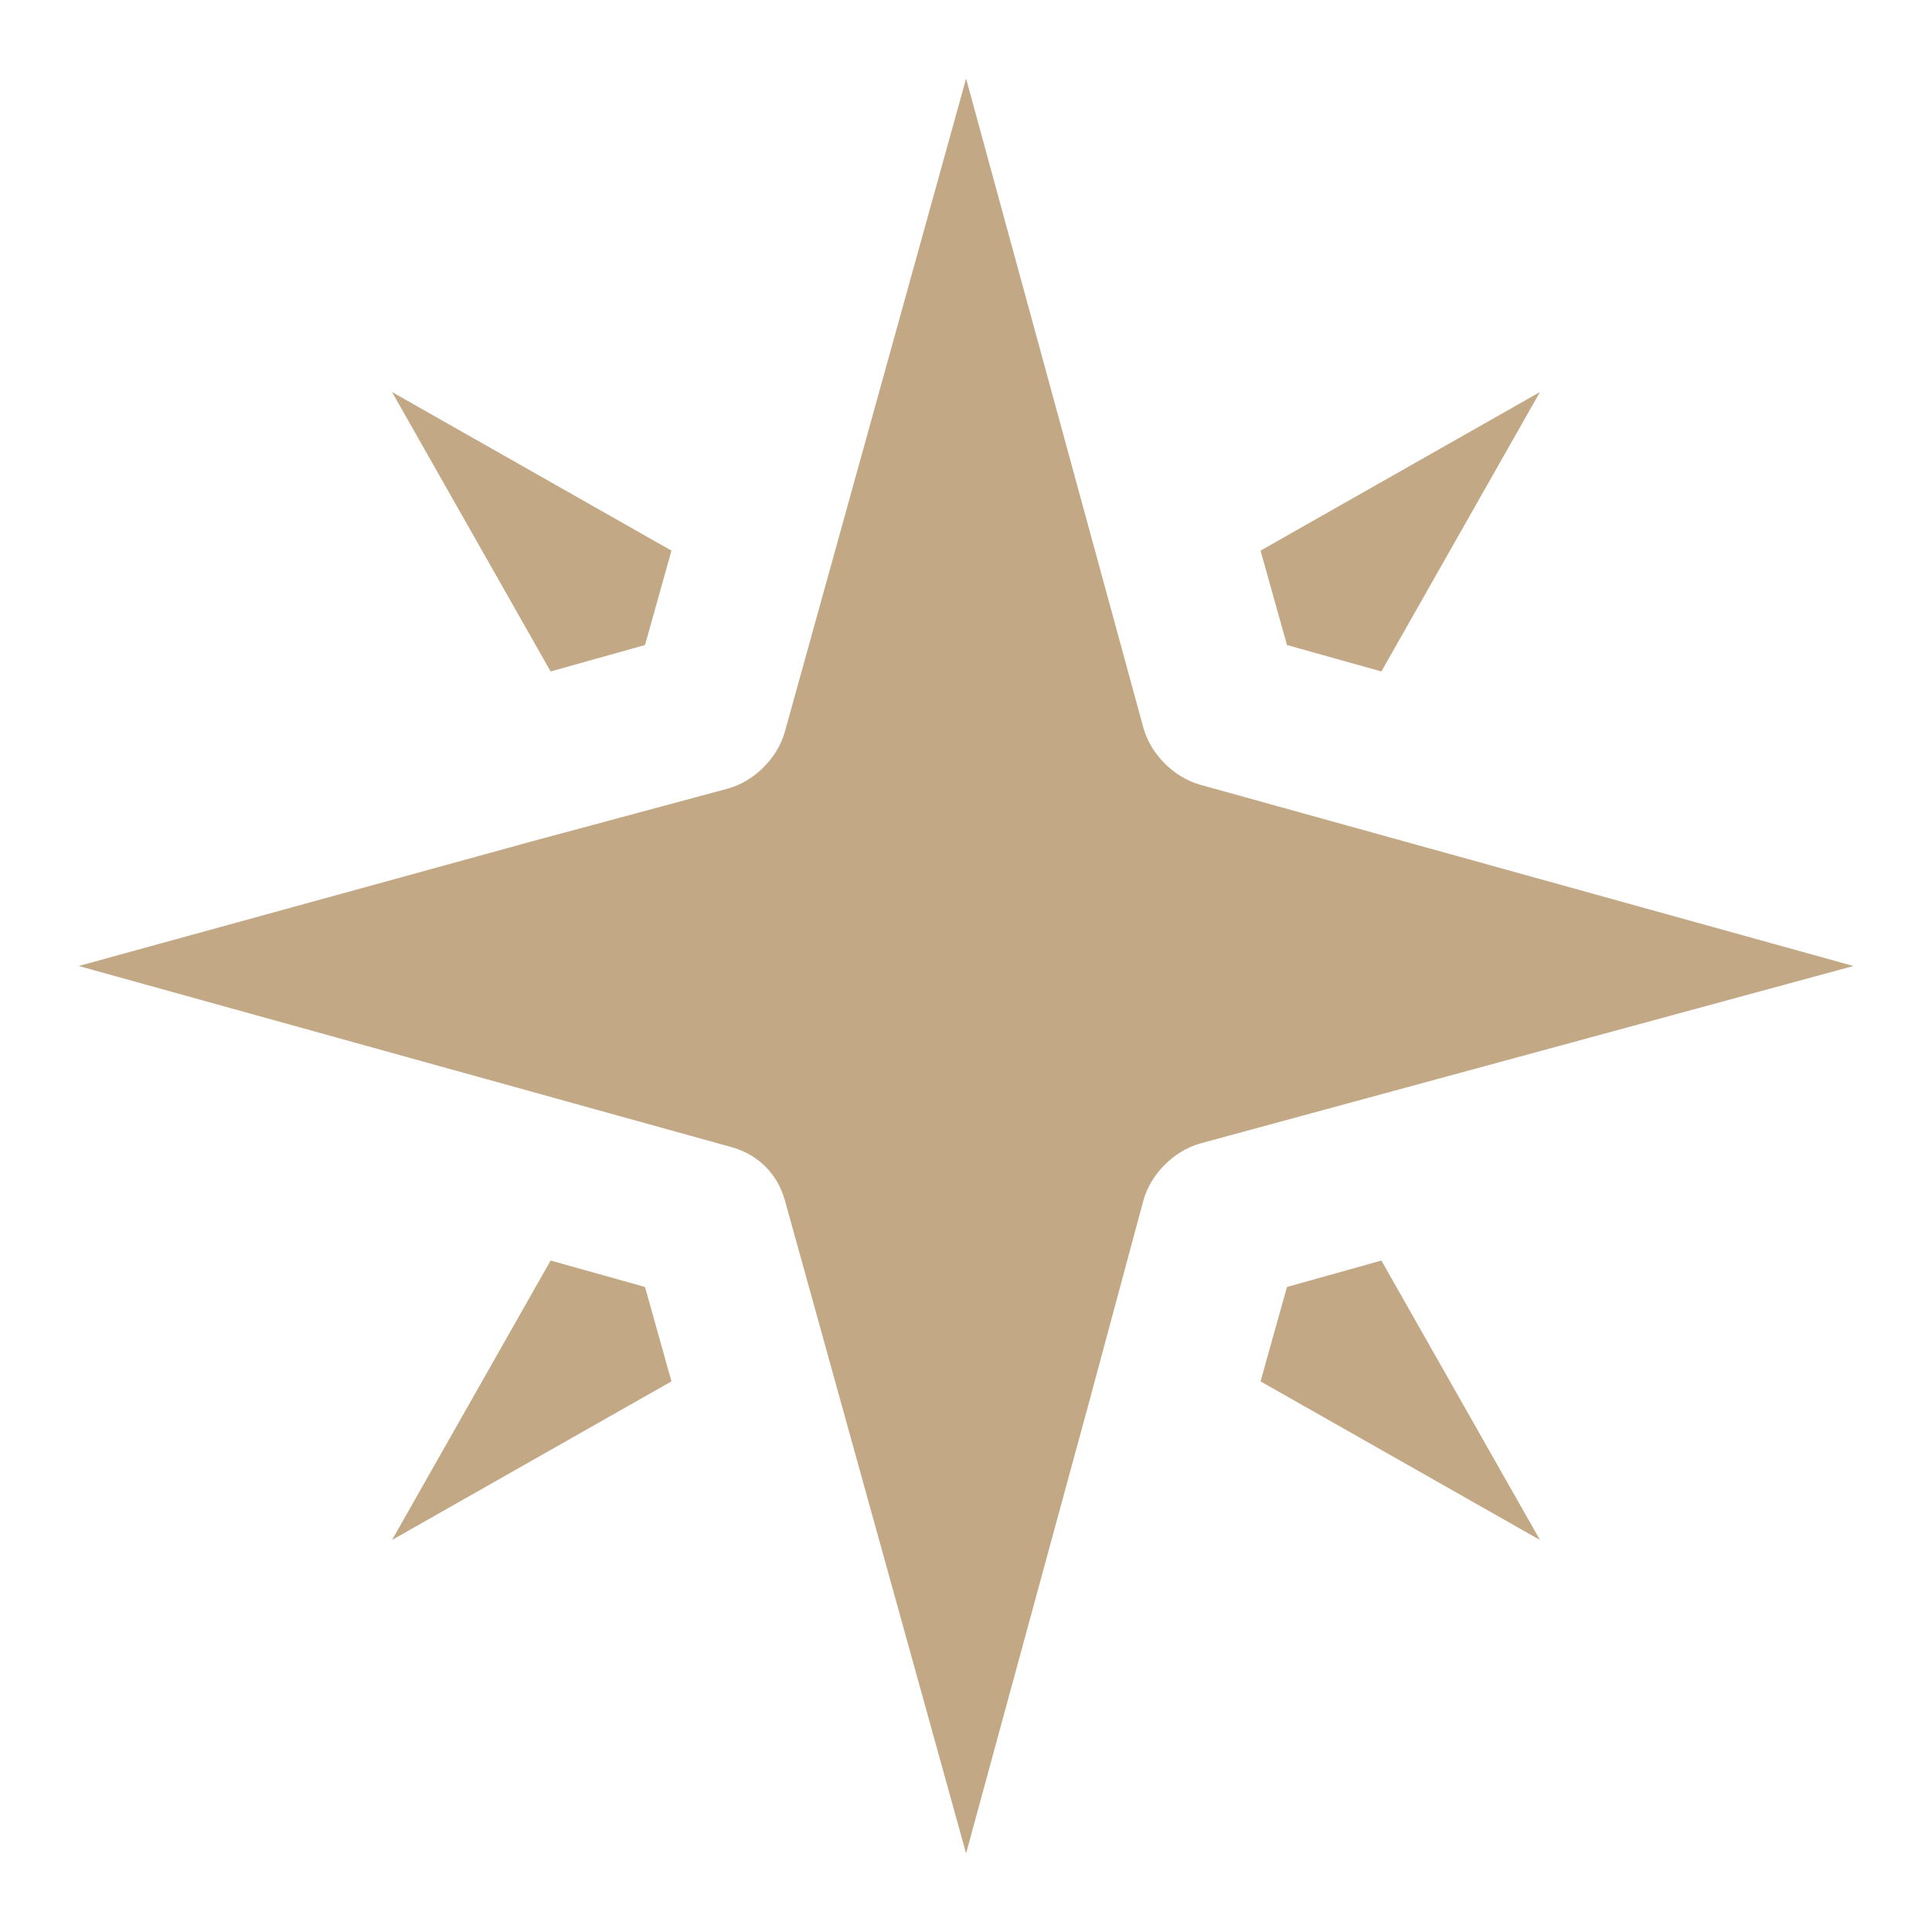 <?xml version="1.0" encoding="UTF-8"?> <svg xmlns="http://www.w3.org/2000/svg" width="22" height="22" viewBox="0 0 22 22" fill="none"><path d="M7.345 7.345L7.646 6.27L4.464 4.464L6.27 7.646L7.345 7.345Z" fill="#C3A886"></path><path d="M7.345 14.655L6.27 14.354L4.464 17.536L7.646 15.73L7.345 14.655Z" fill="#C3A886"></path><path d="M8.937 13.666L11.001 21.105L12.419 15.902L13.021 13.666C13.107 13.365 13.366 13.107 13.666 13.021L21.105 11L13.666 8.936C13.366 8.85 13.107 8.592 13.021 8.291L11.001 0.895L8.937 8.334C8.851 8.635 8.593 8.893 8.292 8.979L6.056 9.581L0.896 11L8.335 13.064C8.636 13.15 8.851 13.365 8.937 13.666Z" fill="#C3A886"></path><path d="M14.655 7.345L15.73 7.646L17.536 4.464L14.354 6.27L14.655 7.345Z" fill="#C3A886"></path><path d="M15.73 14.354L14.655 14.655L14.354 15.73L17.536 17.536L15.73 14.354Z" fill="#C3A886"></path></svg> 